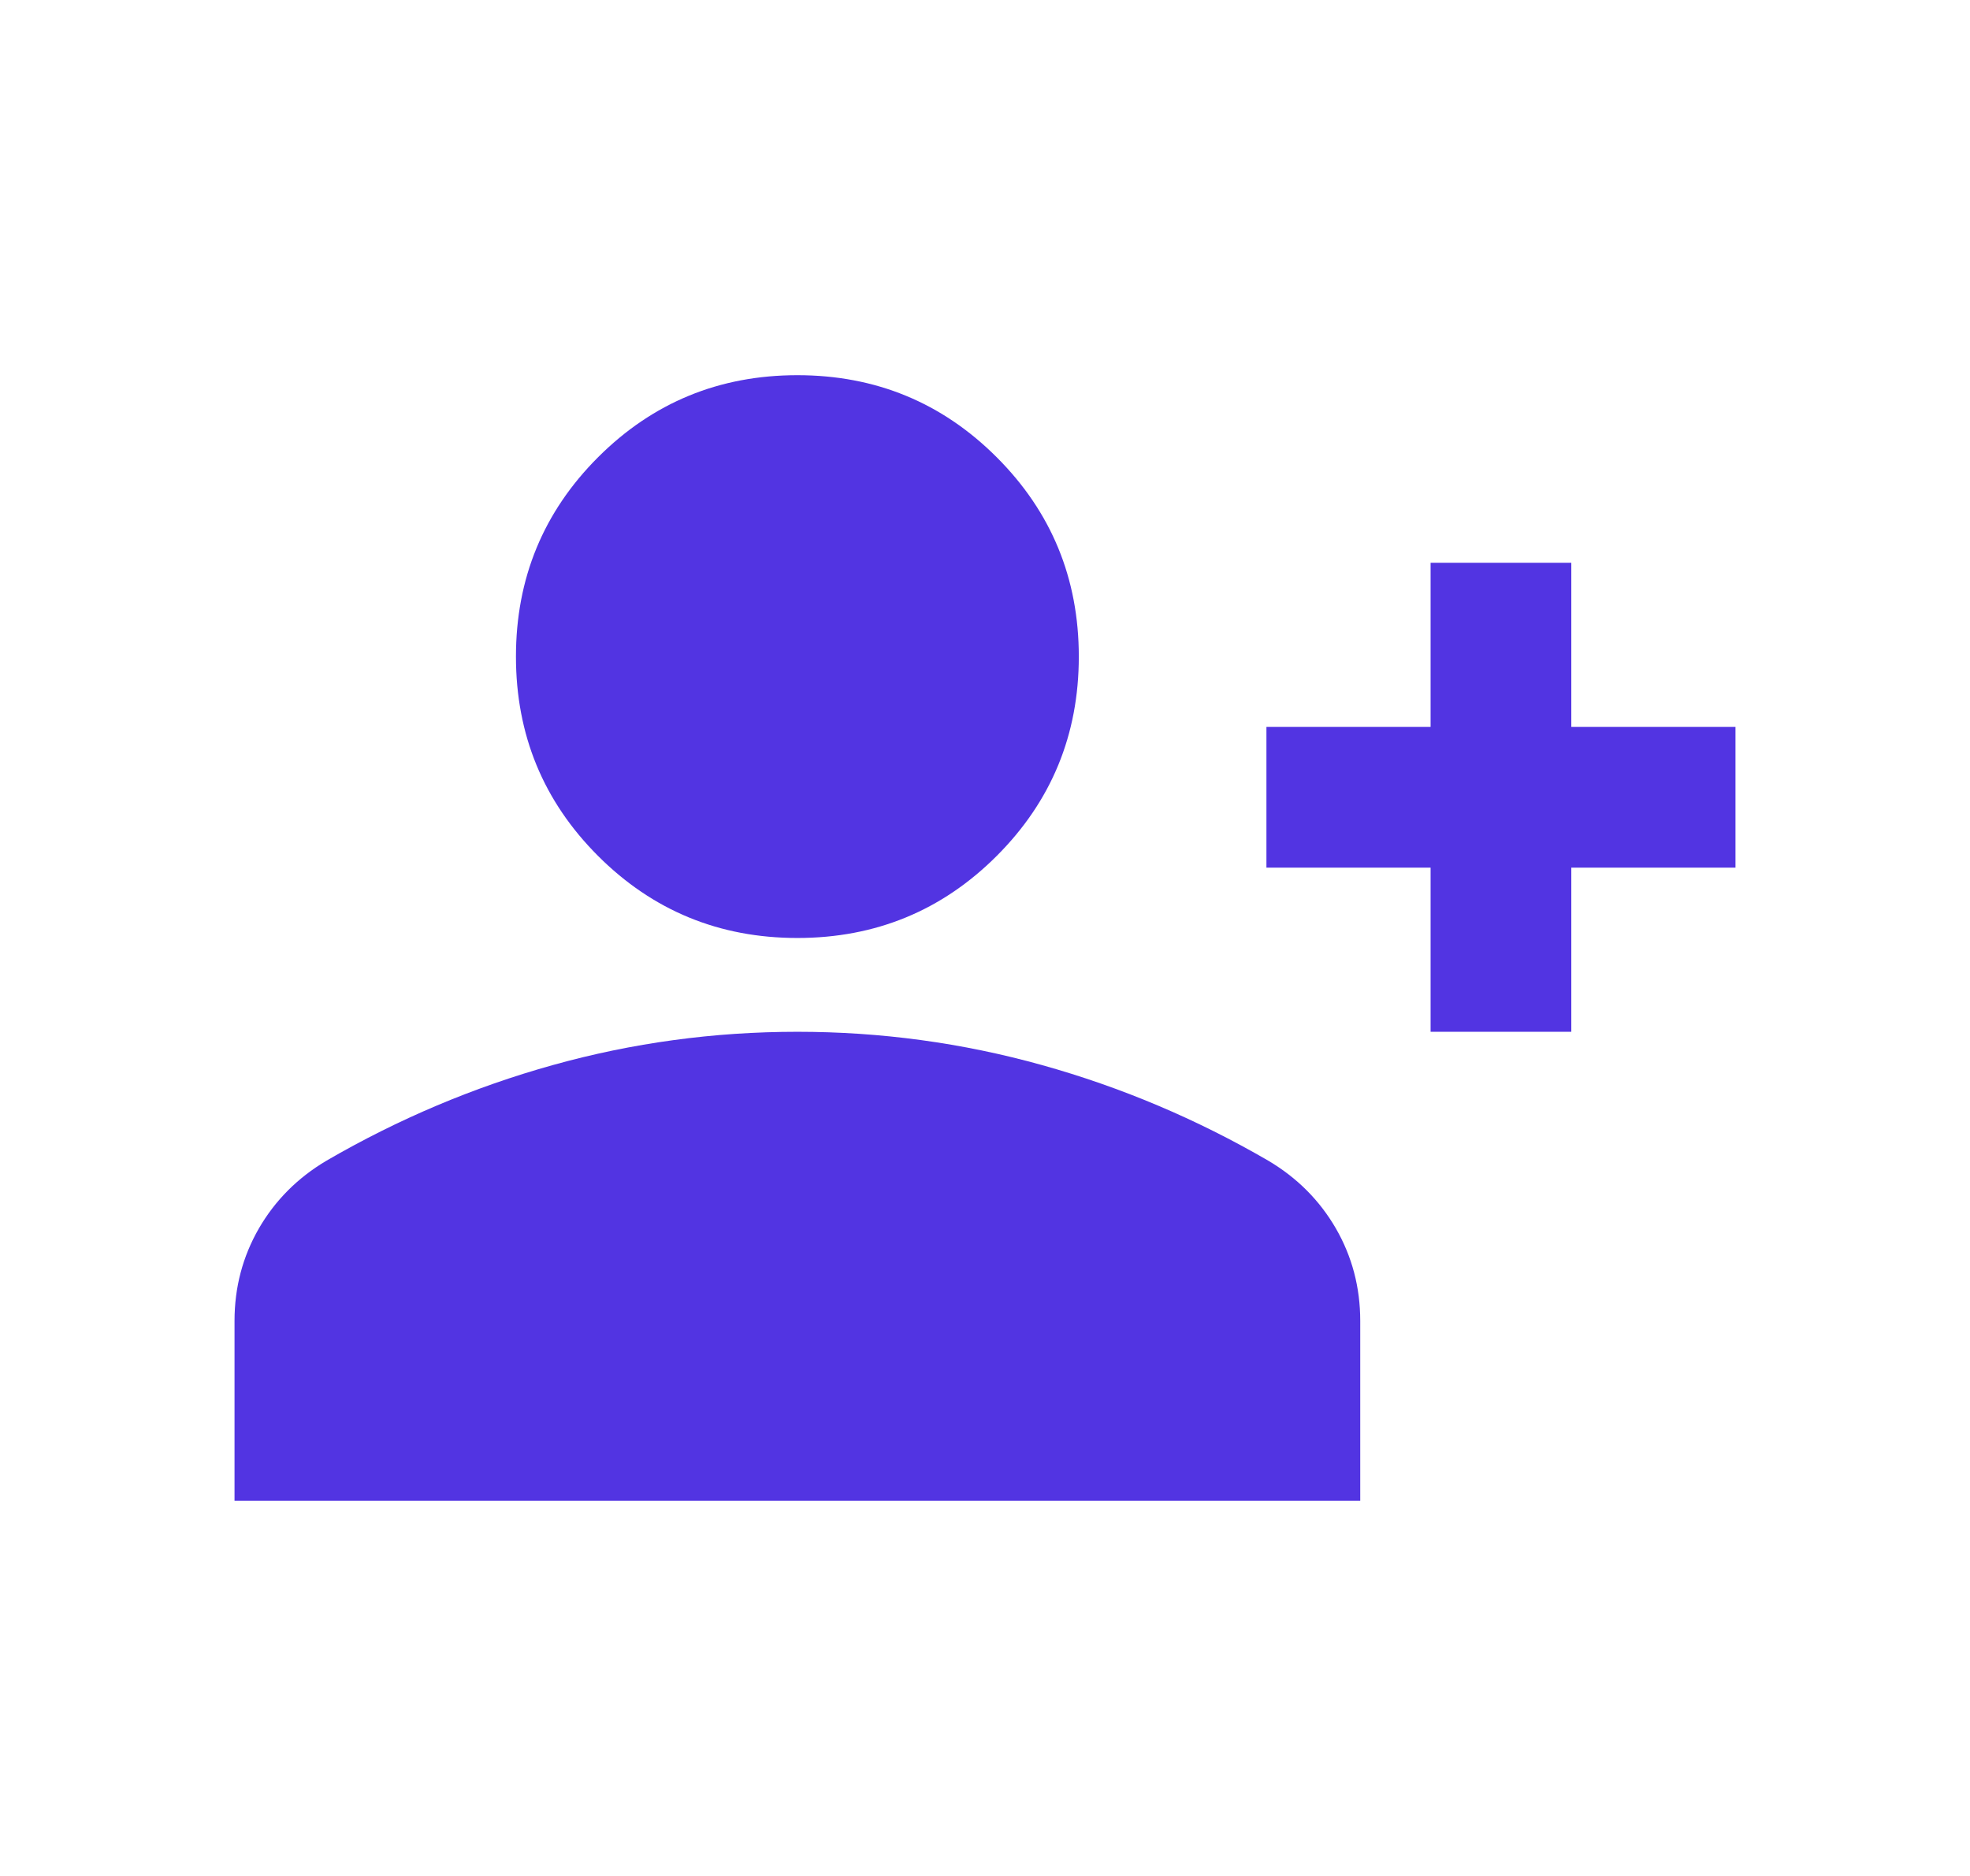 <svg width="21" height="20" viewBox="0 0 21 20" fill="none" xmlns="http://www.w3.org/2000/svg">
<mask id="mask0_106_7978" style="mask-type:alpha" maskUnits="userSpaceOnUse" x="0" y="0" width="21" height="20">
<rect x="0.5" width="20" height="20" fill="#6750A4"/>
</mask>
<g mask="url(#mask0_106_7978)">
<path d="M15.25 11V9.25H13.5V7.75H15.25V6H16.75V7.75H18.5V9.25H16.75V11H15.25ZM8.5 10C7.667 10 6.958 9.708 6.375 9.125C5.792 8.542 5.5 7.833 5.5 7C5.5 6.167 5.792 5.458 6.375 4.875C6.958 4.292 7.667 4 8.5 4C9.333 4 10.042 4.292 10.625 4.875C11.208 5.458 11.5 6.167 11.5 7C11.5 7.833 11.208 8.542 10.625 9.125C10.042 9.708 9.333 10 8.5 10ZM2.5 16V14.083C2.5 13.725 2.587 13.396 2.76 13.096C2.934 12.796 3.174 12.556 3.479 12.375C4.243 11.931 5.049 11.59 5.896 11.354C6.743 11.118 7.611 11 8.5 11C9.389 11 10.257 11.118 11.104 11.354C11.951 11.59 12.757 11.931 13.521 12.375C13.826 12.556 14.066 12.796 14.24 13.096C14.413 13.396 14.5 13.725 14.5 14.083V16H2.5Z" fill="#5234E2"/>
</g>
</svg>
